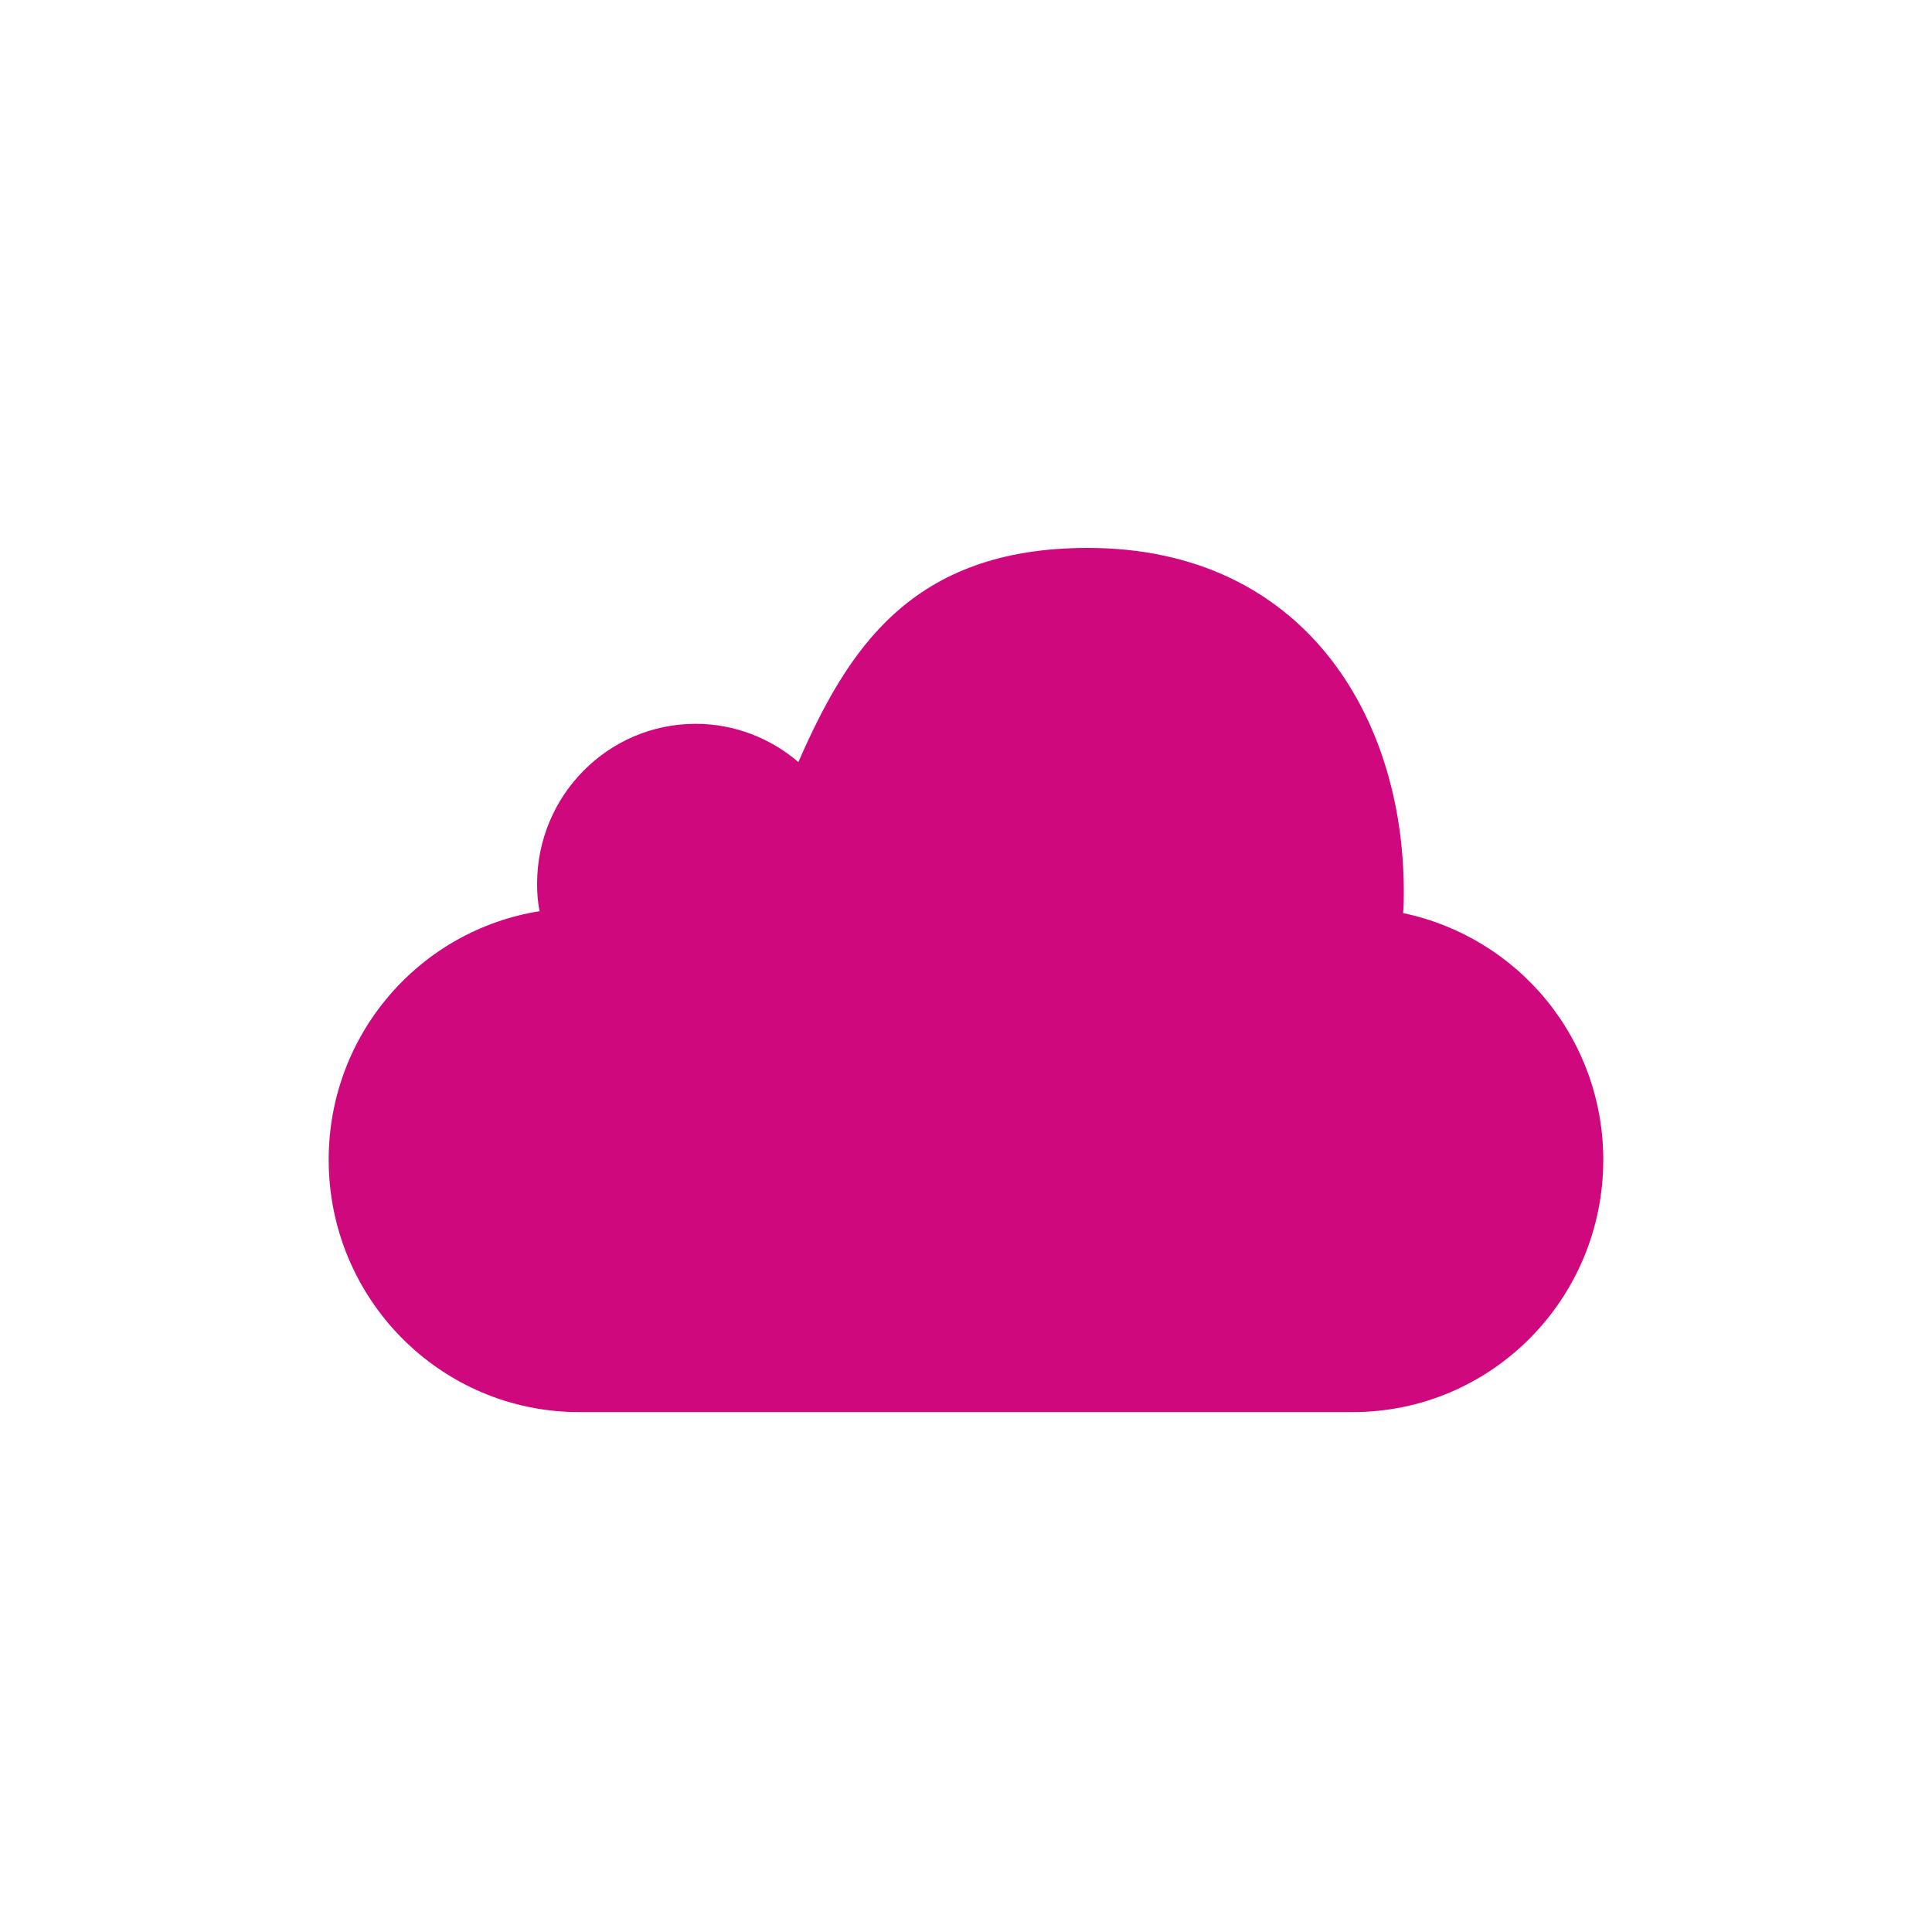 <svg width="48" height="48" viewBox="0 0 48 48" fill="none" xmlns="http://www.w3.org/2000/svg">
<path d="M39.833 28.813C39.833 32.281 37.046 35.083 33.61 35.083H14.389C10.953 35.083 8.166 32.281 8.166 28.813C8.166 25.694 10.43 23.113 13.407 22.638C13.359 22.417 13.344 22.195 13.344 21.957C13.344 19.772 15.101 17.983 17.286 17.983C18.252 17.983 19.154 18.347 19.835 18.933C21.054 16.162 22.622 13.613 27.023 13.613C32.359 13.613 34.877 17.762 34.877 22.147C34.877 22.322 34.877 22.512 34.861 22.686C36.268 22.98 37.53 23.751 38.435 24.866C39.341 25.983 39.834 27.376 39.833 28.813Z" fill="#CF097D"/>
</svg>
